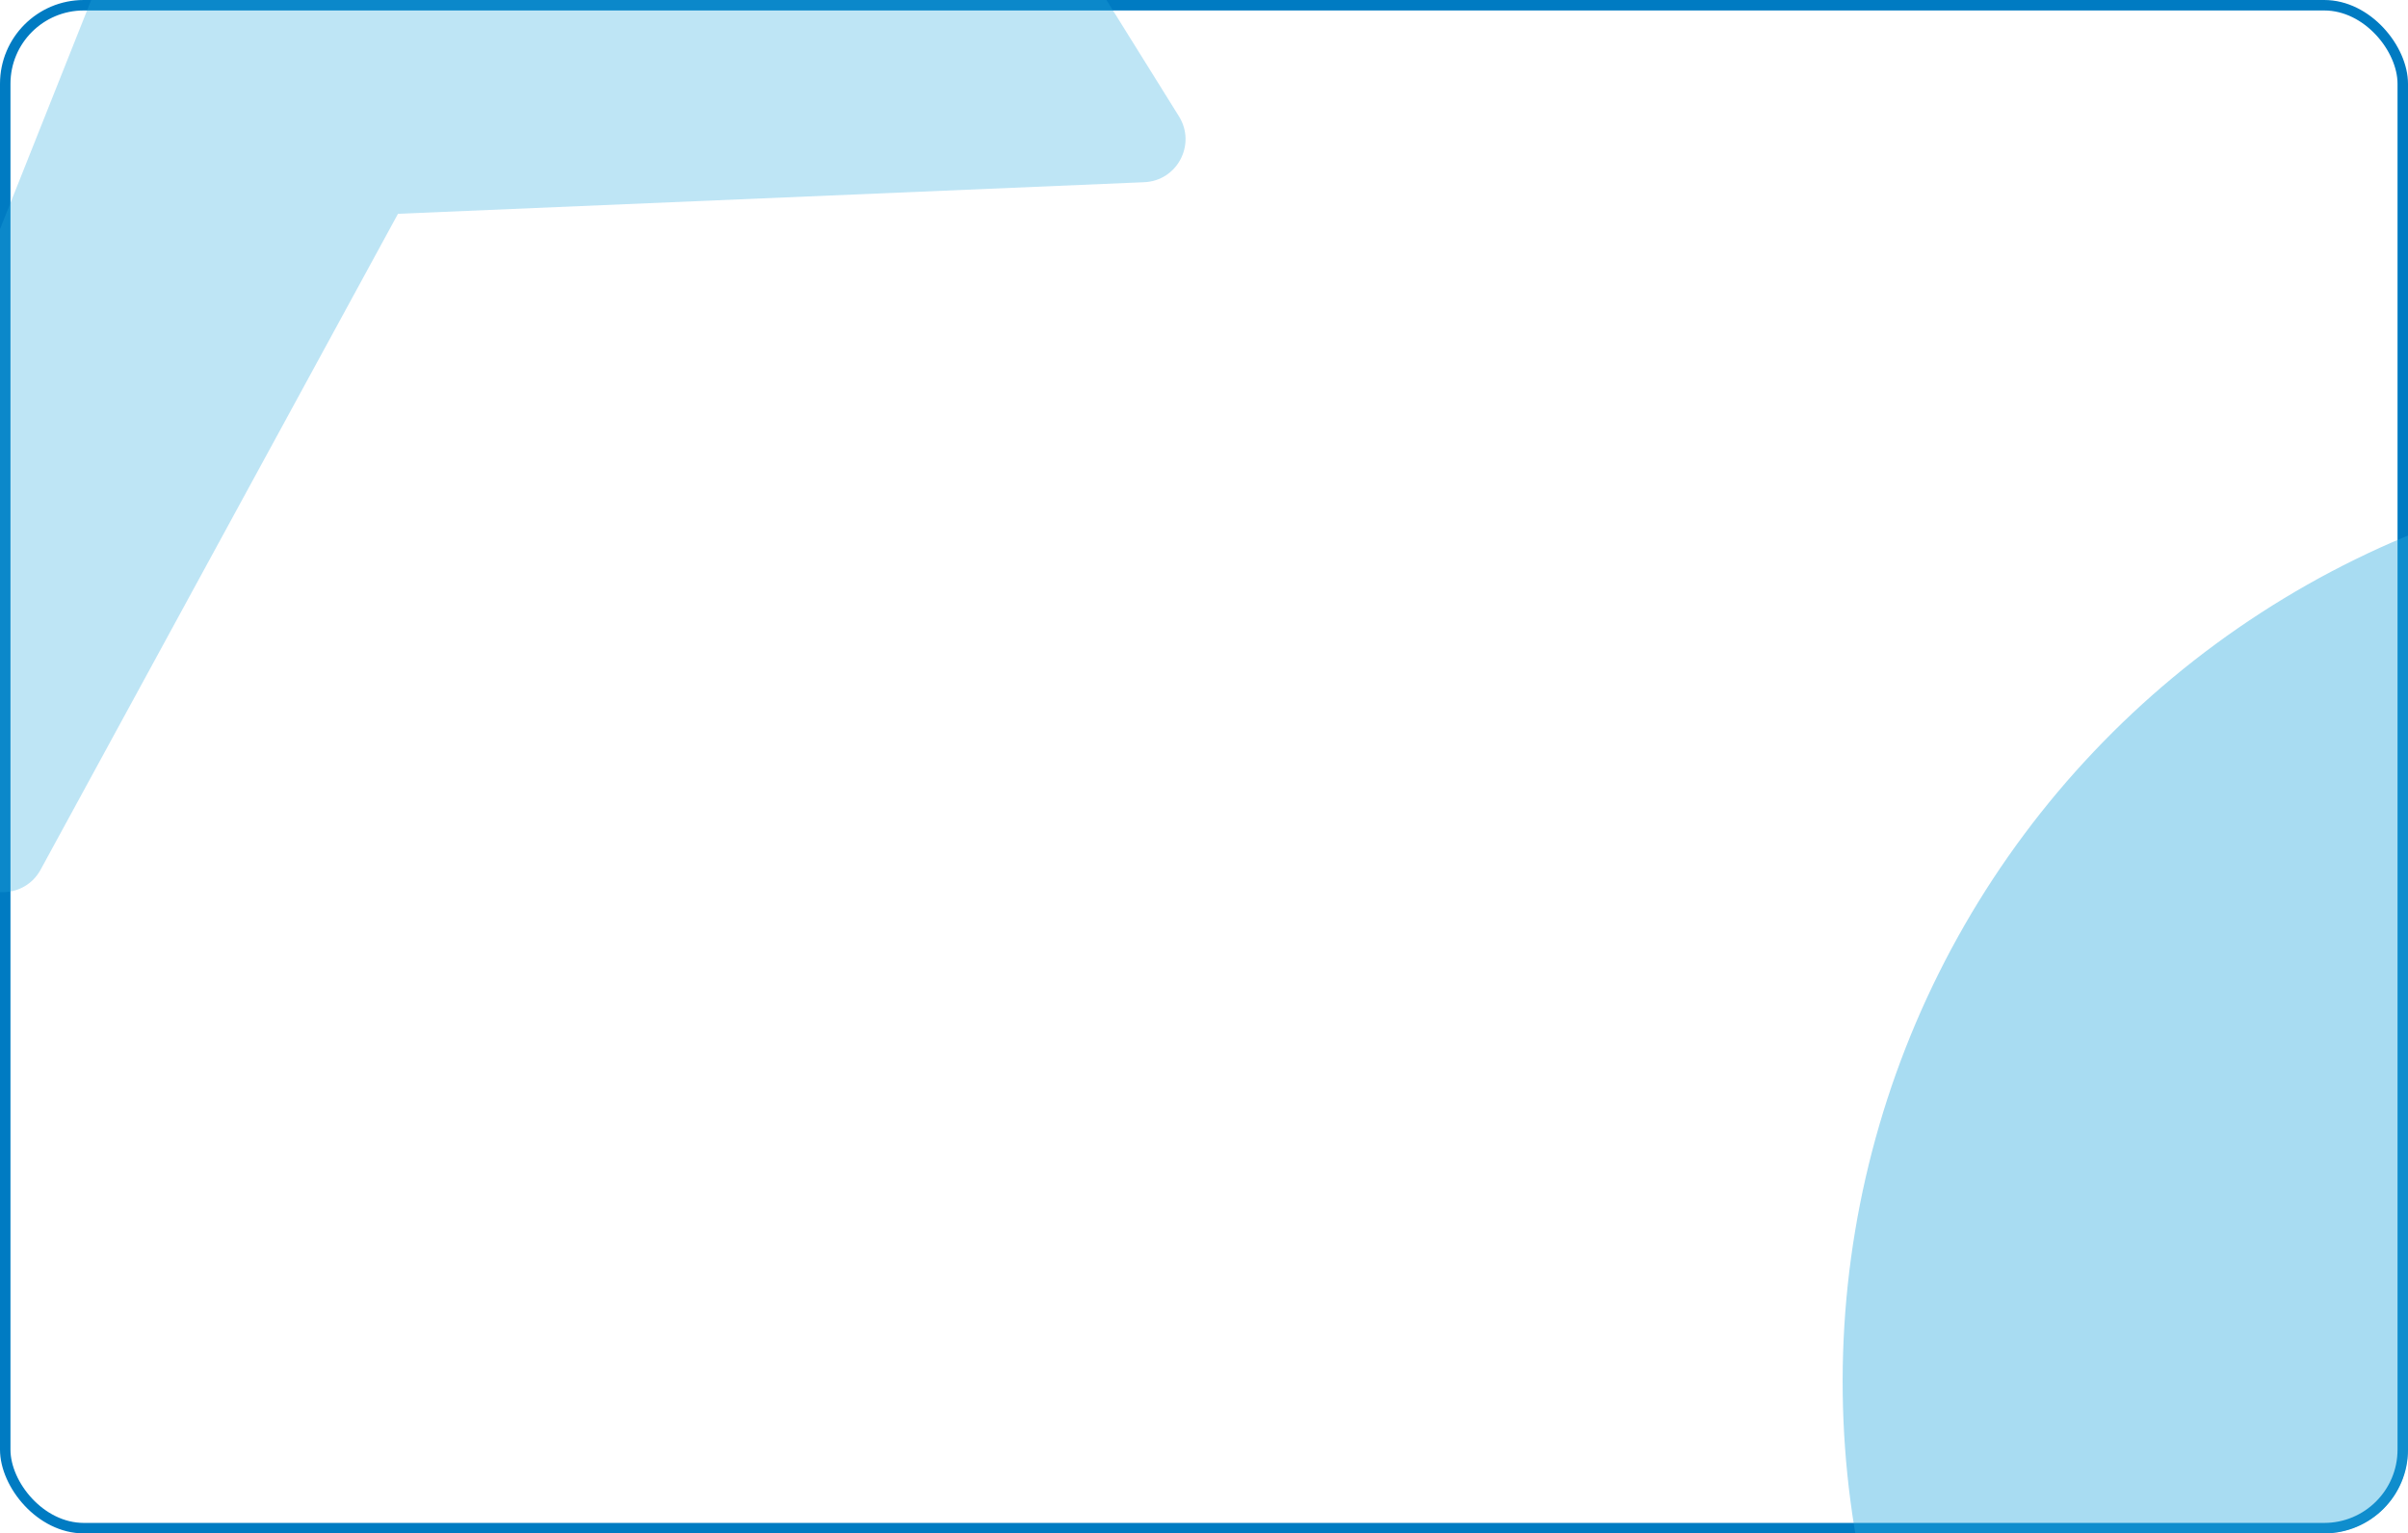 <?xml version="1.0" encoding="UTF-8"?> <svg xmlns="http://www.w3.org/2000/svg" width="460" height="293" viewBox="0 0 460 293" fill="none"><g clip-path="url(#clip0_203_729)"><rect width="460" height="293" rx="16" fill="white"></rect><rect x="1" y="1" width="458" height="291" rx="15" fill="white" stroke="#007BC2" stroke-width="2"></rect><g opacity="0.3" filter="url(#filter0_f_203_729)"><path d="M22.885 -13.714C27.322 -24.862 38.489 -31.82 50.452 -30.888L189.1 -20.093C195.542 -19.591 201.366 -16.053 204.786 -10.562L225.216 22.232C228.553 27.589 224.889 34.55 218.591 34.816L76.029 40.853L7.753 166.189C4.737 171.725 -3.126 171.946 -6.464 166.588L-26.898 133.789C-30.318 128.299 -30.927 121.512 -28.538 115.509L22.885 -13.714Z" fill="#26A7DE"></path></g><g opacity="0.4" filter="url(#filter1_f_203_729)"><path d="M696.732 221.387C689.955 194.393 676.838 169.405 658.468 148.496C640.099 127.588 617.007 111.362 591.111 101.166C565.214 90.97 537.259 87.098 509.566 89.871C481.873 92.643 455.24 101.981 431.879 117.109C408.518 132.237 389.102 152.718 375.242 176.854C361.382 200.989 353.479 228.082 352.188 255.883C350.897 283.685 356.256 311.393 367.82 336.709C379.383 362.025 396.818 384.217 418.677 401.445L527 264L696.732 221.387Z" fill="#26A7DE"></path></g></g><defs><filter id="filter0_f_203_729" x="-129.977" y="-130.972" width="456.453" height="401.449" filterUnits="userSpaceOnUse" color-interpolation-filters="sRGB"><feFlood flood-opacity="0" result="BackgroundImageFix"></feFlood><feBlend mode="normal" in="SourceGraphic" in2="BackgroundImageFix" result="shape"></feBlend><feGaussianBlur stdDeviation="50" result="effect1_foregroundBlur_203_729"></feGaussianBlur></filter><filter id="filter1_f_203_729" x="52" y="-211" width="944.732" height="912.445" filterUnits="userSpaceOnUse" color-interpolation-filters="sRGB"><feFlood flood-opacity="0" result="BackgroundImageFix"></feFlood><feBlend mode="normal" in="SourceGraphic" in2="BackgroundImageFix" result="shape"></feBlend><feGaussianBlur stdDeviation="150" result="effect1_foregroundBlur_203_729"></feGaussianBlur></filter><clipPath id="clip0_203_729"><rect width="460" height="293" rx="16" fill="white"></rect></clipPath></defs></svg> 